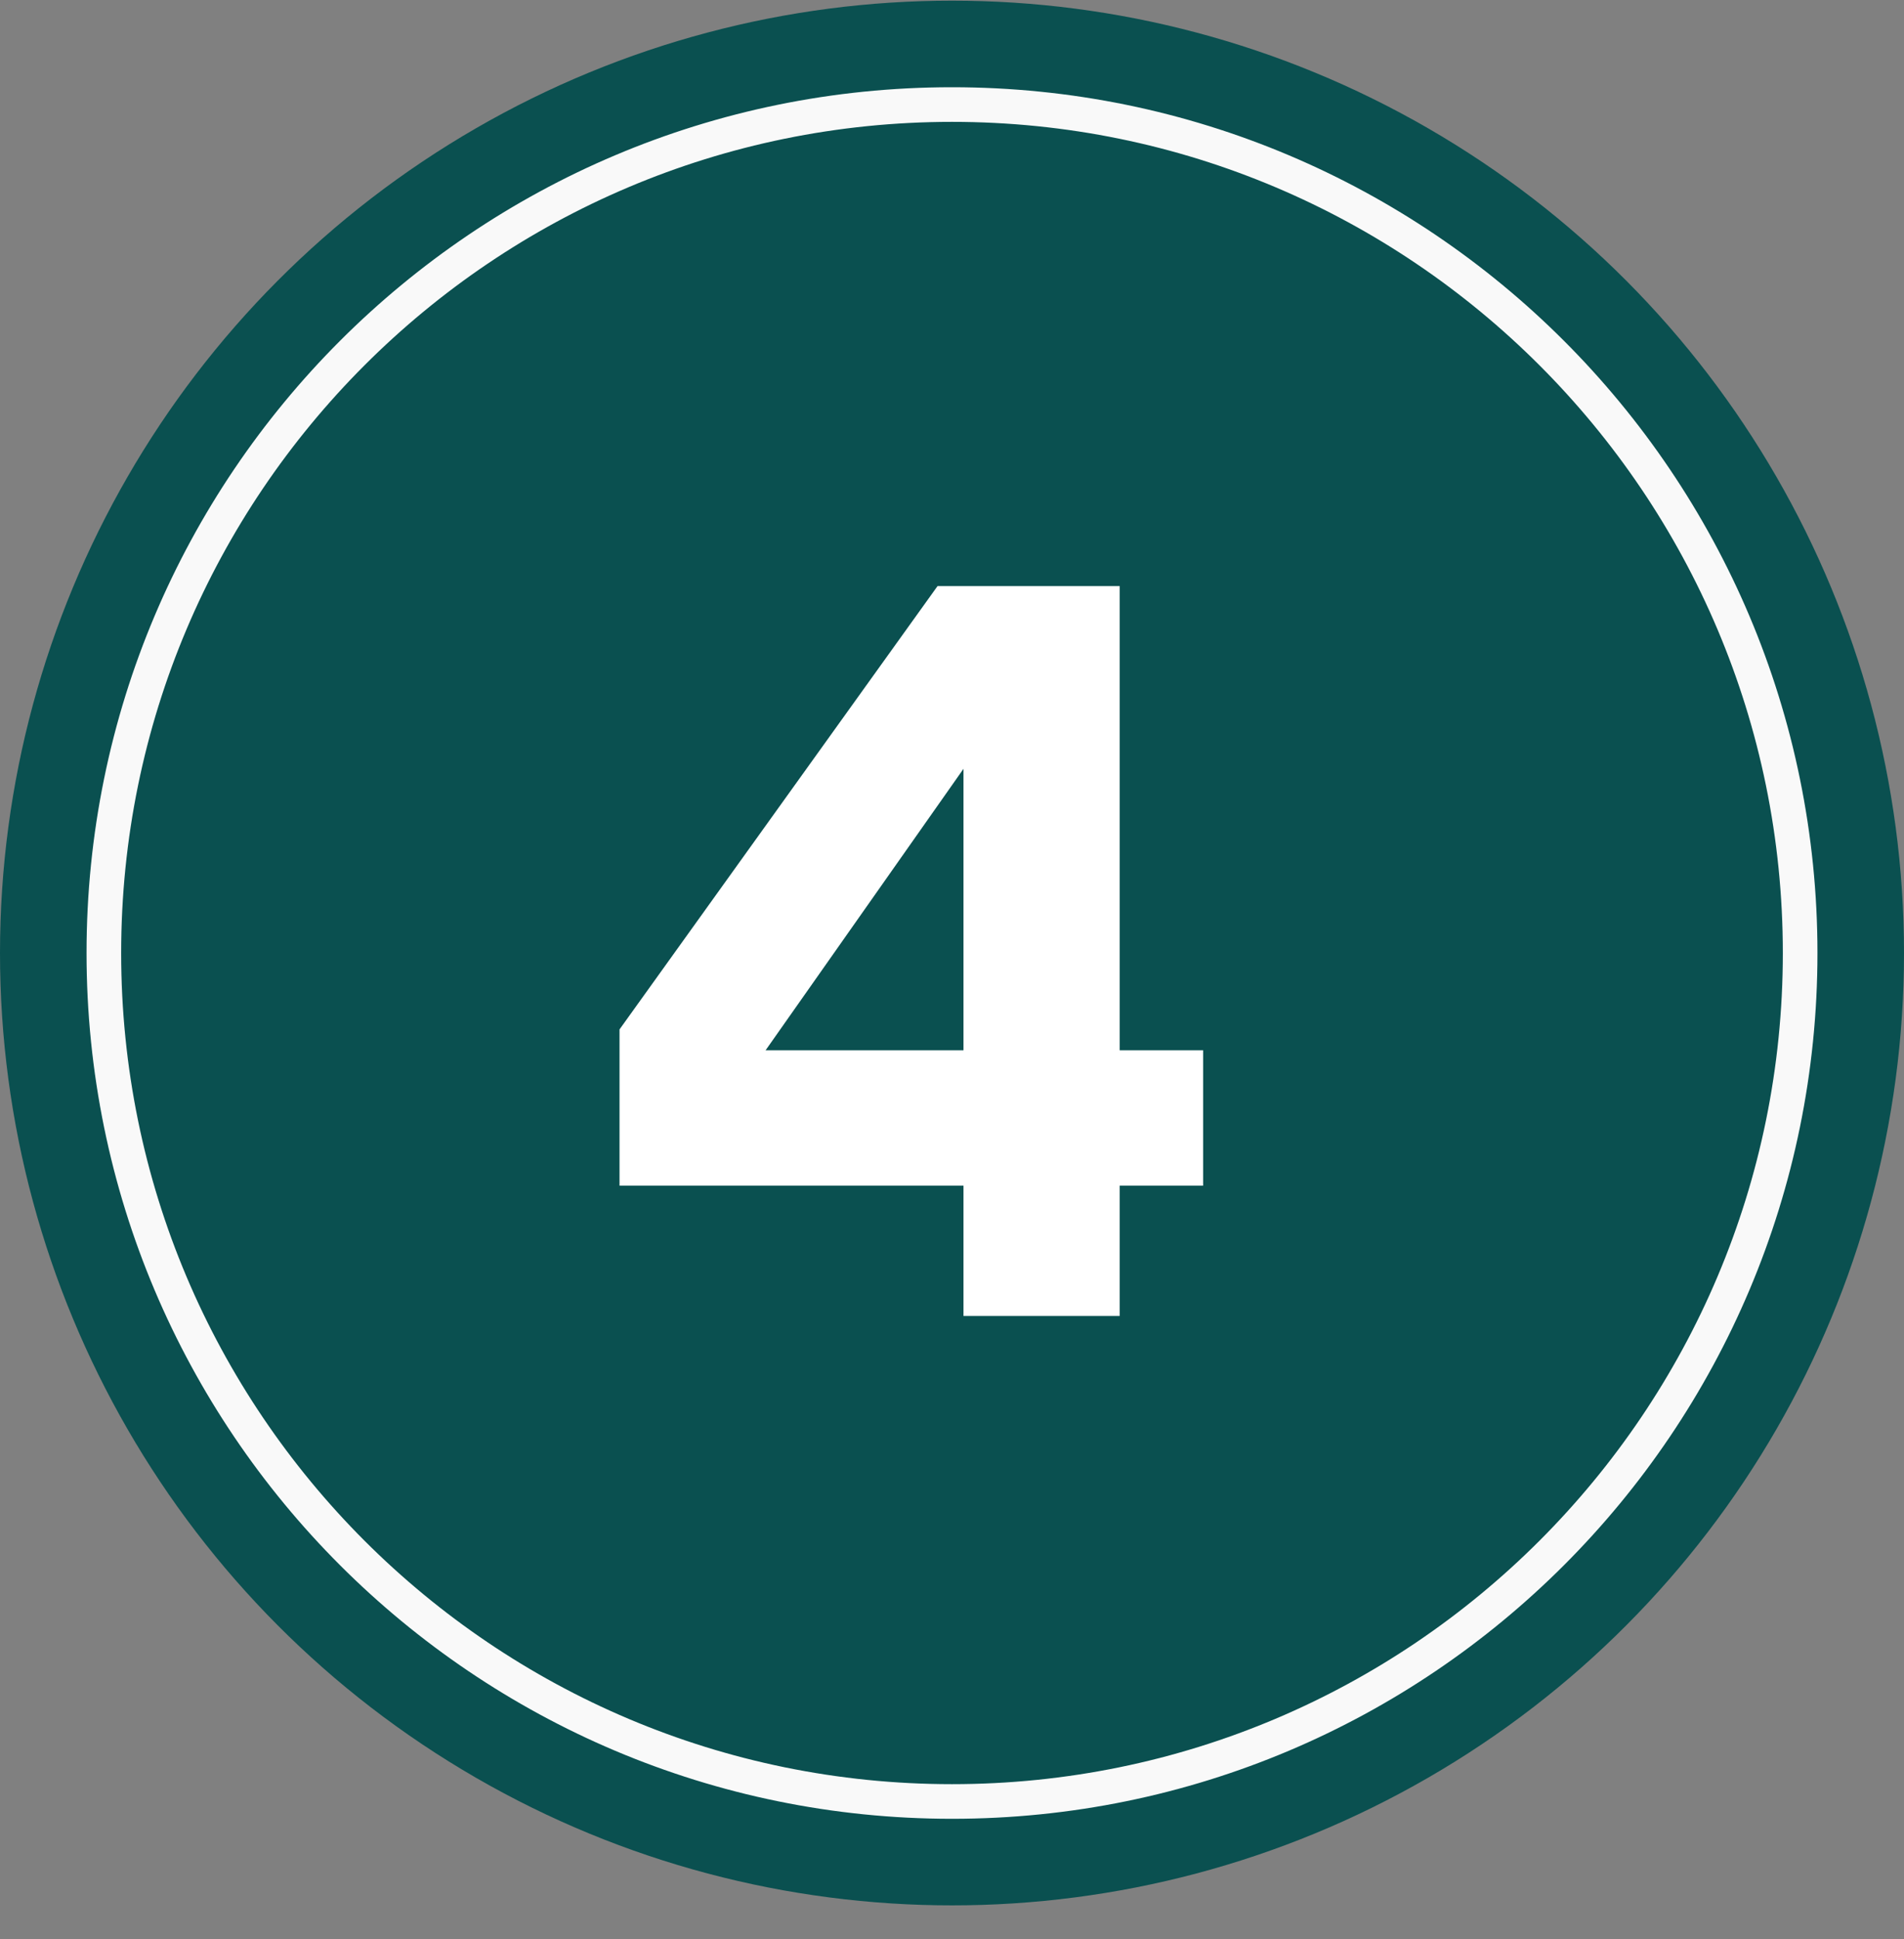 <svg width="55" height="56" viewBox="0 0 55 56" fill="none" xmlns="http://www.w3.org/2000/svg">
<rect x="0" y="0" width="55" height="56" fill="#808080" stroke="none"/>
<circle cx="27.5" cy="27.519" r="27.5" fill="#0A5050"/>
<path d="M27.5 52.019C41.031 52.019 52 41.05 52 27.519C52 13.988 41.031 3.019 27.5 3.019C13.969 3.019 3 13.988 3 27.519C3 41.05 13.969 52.019 27.5 52.019Z" stroke="#F9F9F9" stroke-linecap="round" stroke-linejoin="round"/>
<path d="M32.344 30.328H34.754V34.237H32.344V38H27.832V34.237H17.896V29.725L27.082 16.924H32.344V30.328ZM27.832 30.328V22.2L22.115 30.328H27.832Z" fill="white"/>
</svg>
